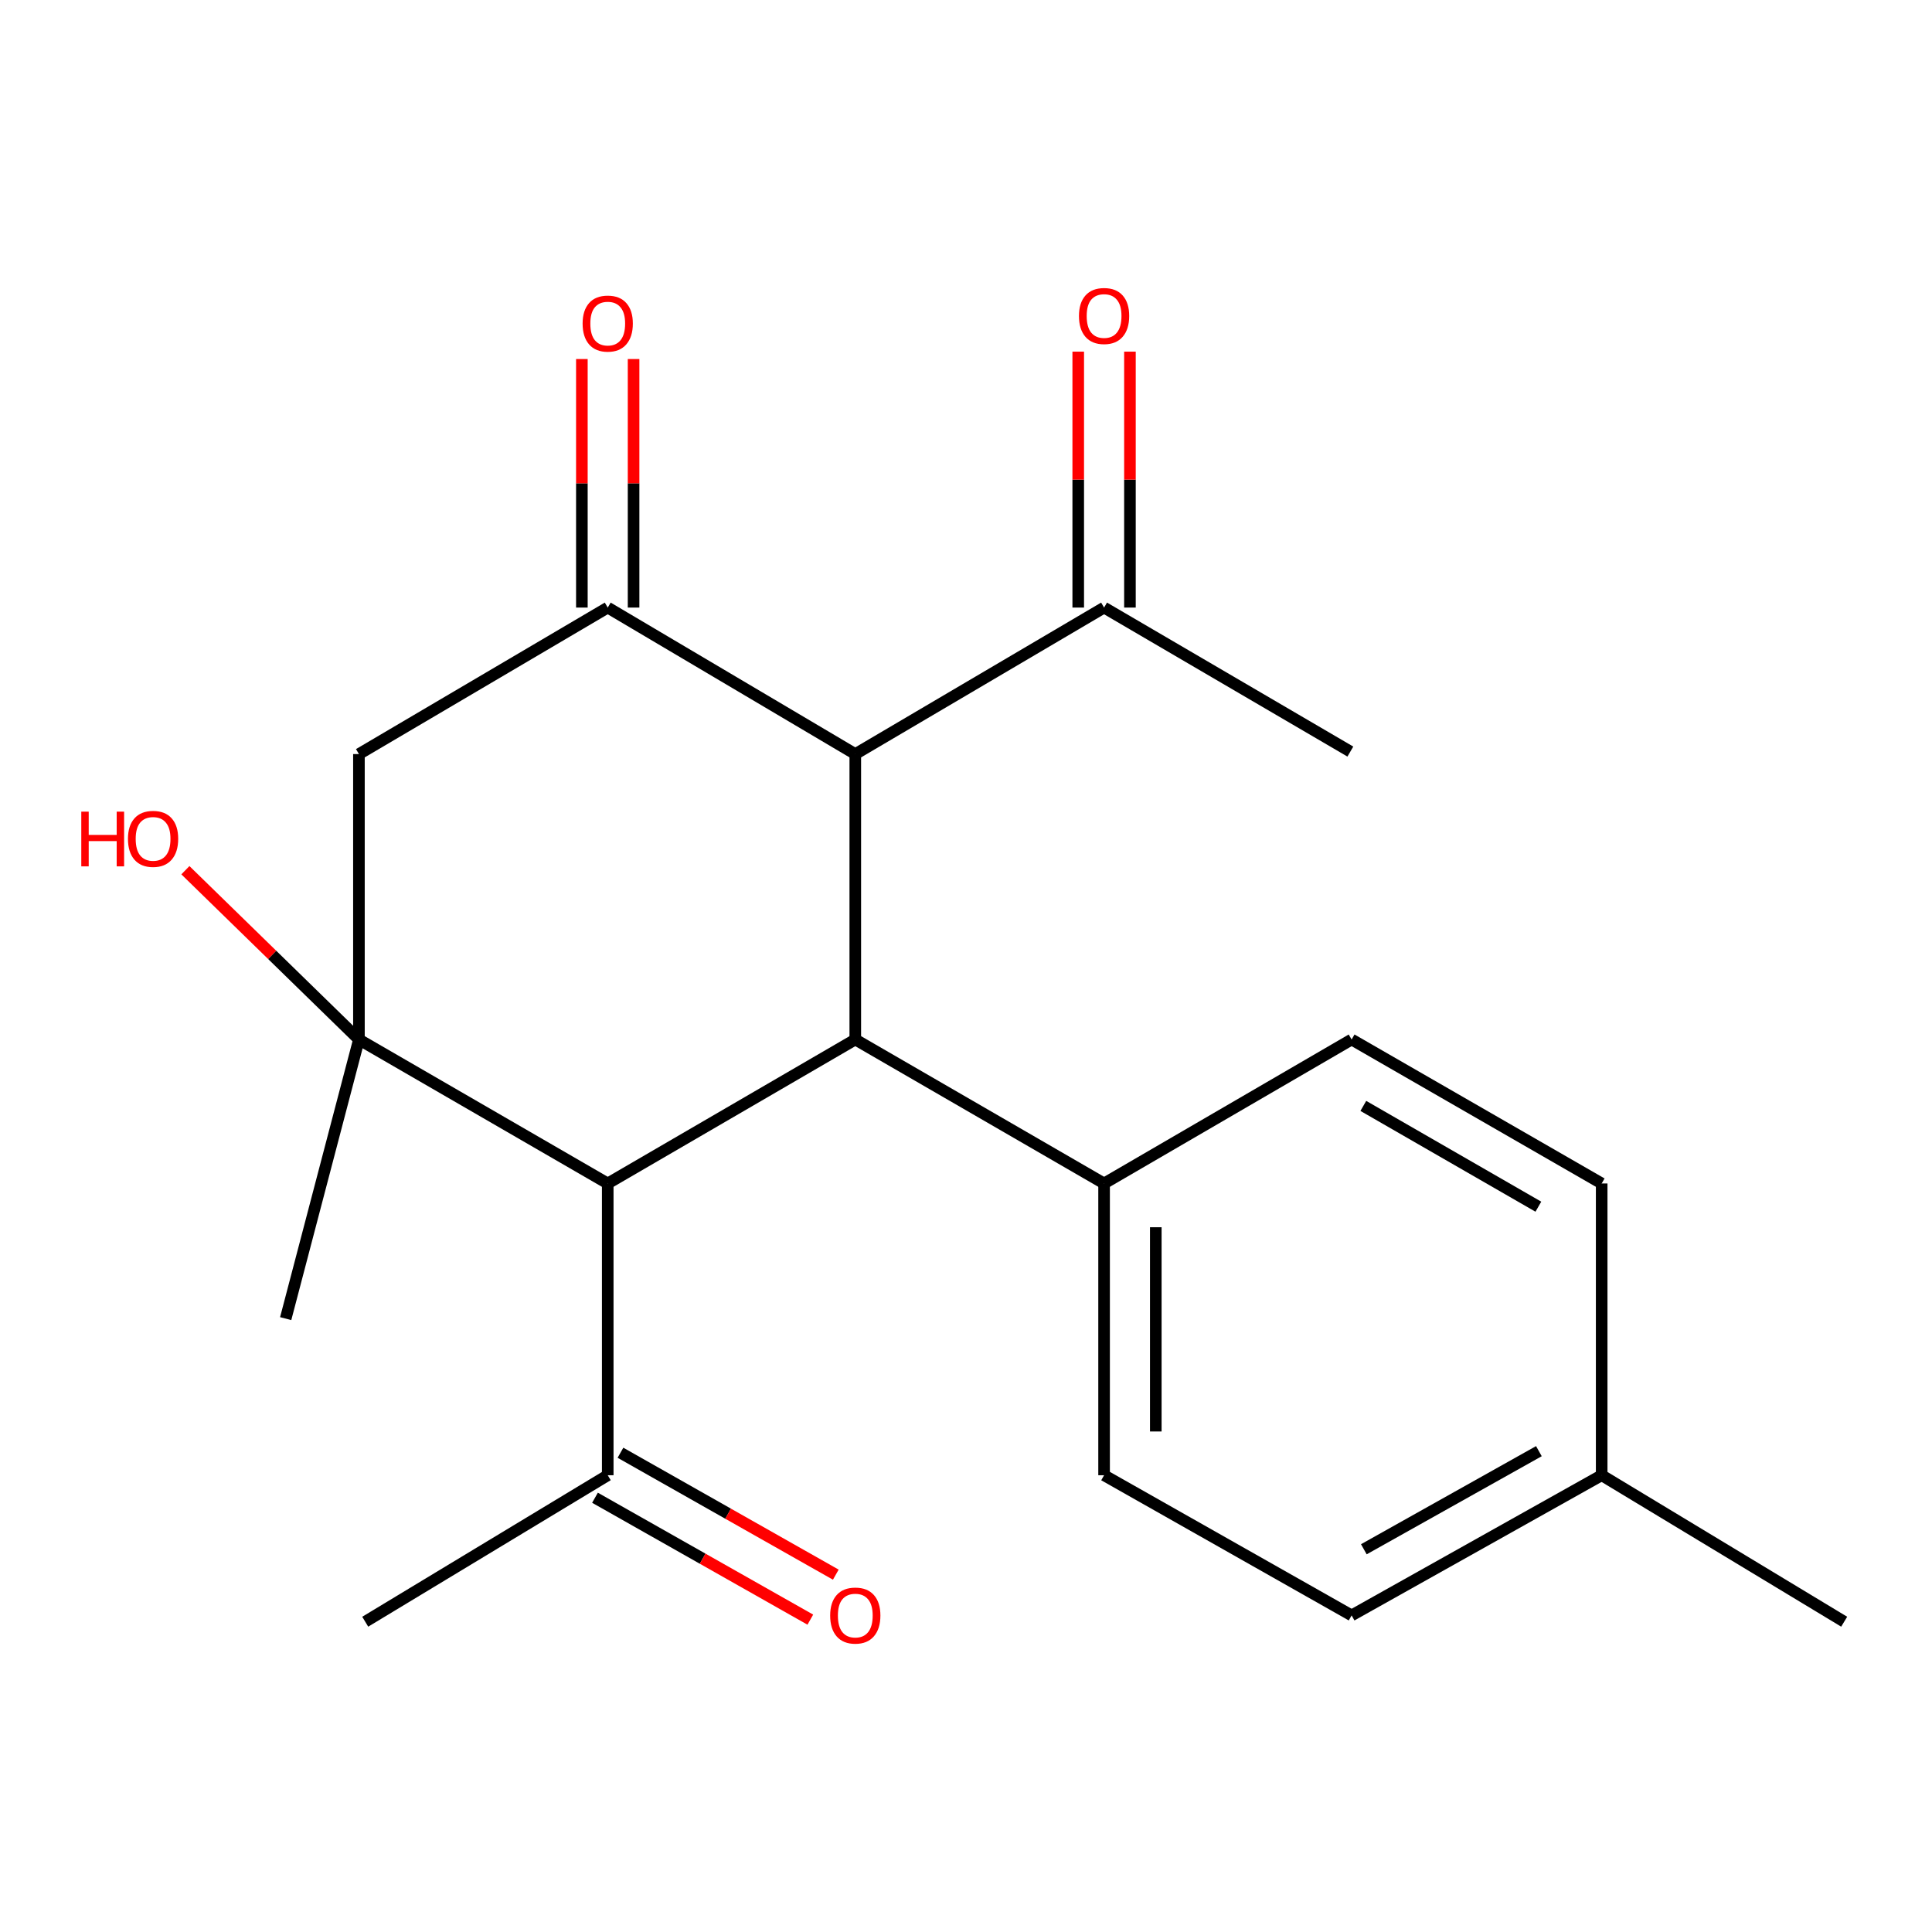 <?xml version='1.0' encoding='iso-8859-1'?>
<svg version='1.1' baseProfile='full'
              xmlns='http://www.w3.org/2000/svg'
                      xmlns:rdkit='http://www.rdkit.org/xml'
                      xmlns:xlink='http://www.w3.org/1999/xlink'
                  xml:space='preserve'
width='1000px' height='1000px' viewBox='0 0 1000 1000'>
<!-- END OF HEADER -->
<rect style='opacity:1.0;fill:#FFFFFF;stroke:none' width='1000' height='1000' x='0' y='0'> </rect>
<path class='bond-2' d='M 185.783,538.042 L 314.559,612.563' style='fill:none;fill-rule:evenodd;stroke:#000000;stroke-width:6px;stroke-linecap:butt;stroke-linejoin:miter;stroke-opacity:1' />
<path class='bond-4' d='M 185.783,538.042 L 185.783,390.308' style='fill:none;fill-rule:evenodd;stroke:#000000;stroke-width:6px;stroke-linecap:butt;stroke-linejoin:miter;stroke-opacity:1' />
<path class='bond-11' d='M 185.783,538.042 L 140.869,494.232' style='fill:none;fill-rule:evenodd;stroke:#000000;stroke-width:6px;stroke-linecap:butt;stroke-linejoin:miter;stroke-opacity:1' />
<path class='bond-11' d='M 140.869,494.232 L 95.956,450.421' style='fill:none;fill-rule:evenodd;stroke:#FF0000;stroke-width:6px;stroke-linecap:butt;stroke-linejoin:miter;stroke-opacity:1' />
<path class='bond-14' d='M 185.783,538.042 L 147.868,682.519' style='fill:none;fill-rule:evenodd;stroke:#000000;stroke-width:6px;stroke-linecap:butt;stroke-linejoin:miter;stroke-opacity:1' />
<path class='bond-0' d='M 442.696,538.042 L 314.559,612.563' style='fill:none;fill-rule:evenodd;stroke:#000000;stroke-width:6px;stroke-linecap:butt;stroke-linejoin:miter;stroke-opacity:1' />
<path class='bond-5' d='M 442.696,538.042 L 571.472,612.563' style='fill:none;fill-rule:evenodd;stroke:#000000;stroke-width:6px;stroke-linecap:butt;stroke-linejoin:miter;stroke-opacity:1' />
<path class='bond-21' d='M 442.696,538.042 L 442.696,390.308' style='fill:none;fill-rule:evenodd;stroke:#000000;stroke-width:6px;stroke-linecap:butt;stroke-linejoin:miter;stroke-opacity:1' />
<path class='bond-1' d='M 314.559,314.479 L 185.783,390.308' style='fill:none;fill-rule:evenodd;stroke:#000000;stroke-width:6px;stroke-linecap:butt;stroke-linejoin:miter;stroke-opacity:1' />
<path class='bond-3' d='M 314.559,314.479 L 442.696,390.308' style='fill:none;fill-rule:evenodd;stroke:#000000;stroke-width:6px;stroke-linecap:butt;stroke-linejoin:miter;stroke-opacity:1' />
<path class='bond-8' d='M 327.941,314.479 L 327.941,250.157' style='fill:none;fill-rule:evenodd;stroke:#000000;stroke-width:6px;stroke-linecap:butt;stroke-linejoin:miter;stroke-opacity:1' />
<path class='bond-8' d='M 327.941,250.157 L 327.941,185.836' style='fill:none;fill-rule:evenodd;stroke:#FF0000;stroke-width:6px;stroke-linecap:butt;stroke-linejoin:miter;stroke-opacity:1' />
<path class='bond-8' d='M 301.177,314.479 L 301.177,250.157' style='fill:none;fill-rule:evenodd;stroke:#000000;stroke-width:6px;stroke-linecap:butt;stroke-linejoin:miter;stroke-opacity:1' />
<path class='bond-8' d='M 301.177,250.157 L 301.177,185.836' style='fill:none;fill-rule:evenodd;stroke:#FF0000;stroke-width:6px;stroke-linecap:butt;stroke-linejoin:miter;stroke-opacity:1' />
<path class='bond-6' d='M 314.559,612.563 L 314.559,763.583' style='fill:none;fill-rule:evenodd;stroke:#000000;stroke-width:6px;stroke-linecap:butt;stroke-linejoin:miter;stroke-opacity:1' />
<path class='bond-7' d='M 442.696,390.308 L 571.472,314.479' style='fill:none;fill-rule:evenodd;stroke:#000000;stroke-width:6px;stroke-linecap:butt;stroke-linejoin:miter;stroke-opacity:1' />
<path class='bond-12' d='M 571.472,612.563 L 571.472,763.583' style='fill:none;fill-rule:evenodd;stroke:#000000;stroke-width:6px;stroke-linecap:butt;stroke-linejoin:miter;stroke-opacity:1' />
<path class='bond-12' d='M 598.236,635.216 L 598.236,740.93' style='fill:none;fill-rule:evenodd;stroke:#000000;stroke-width:6px;stroke-linecap:butt;stroke-linejoin:miter;stroke-opacity:1' />
<path class='bond-13' d='M 571.472,612.563 L 699.595,538.042' style='fill:none;fill-rule:evenodd;stroke:#000000;stroke-width:6px;stroke-linecap:butt;stroke-linejoin:miter;stroke-opacity:1' />
<path class='bond-10' d='M 307.966,775.228 L 363.694,806.778' style='fill:none;fill-rule:evenodd;stroke:#000000;stroke-width:6px;stroke-linecap:butt;stroke-linejoin:miter;stroke-opacity:1' />
<path class='bond-10' d='M 363.694,806.778 L 419.422,838.327' style='fill:none;fill-rule:evenodd;stroke:#FF0000;stroke-width:6px;stroke-linecap:butt;stroke-linejoin:miter;stroke-opacity:1' />
<path class='bond-10' d='M 321.152,751.938 L 376.88,783.488' style='fill:none;fill-rule:evenodd;stroke:#000000;stroke-width:6px;stroke-linecap:butt;stroke-linejoin:miter;stroke-opacity:1' />
<path class='bond-10' d='M 376.88,783.488 L 432.608,815.037' style='fill:none;fill-rule:evenodd;stroke:#FF0000;stroke-width:6px;stroke-linecap:butt;stroke-linejoin:miter;stroke-opacity:1' />
<path class='bond-18' d='M 314.559,763.583 L 189.039,839.397' style='fill:none;fill-rule:evenodd;stroke:#000000;stroke-width:6px;stroke-linecap:butt;stroke-linejoin:miter;stroke-opacity:1' />
<path class='bond-9' d='M 584.854,314.479 L 584.854,248.244' style='fill:none;fill-rule:evenodd;stroke:#000000;stroke-width:6px;stroke-linecap:butt;stroke-linejoin:miter;stroke-opacity:1' />
<path class='bond-9' d='M 584.854,248.244 L 584.854,182.009' style='fill:none;fill-rule:evenodd;stroke:#FF0000;stroke-width:6px;stroke-linecap:butt;stroke-linejoin:miter;stroke-opacity:1' />
<path class='bond-9' d='M 558.091,314.479 L 558.091,248.244' style='fill:none;fill-rule:evenodd;stroke:#000000;stroke-width:6px;stroke-linecap:butt;stroke-linejoin:miter;stroke-opacity:1' />
<path class='bond-9' d='M 558.091,248.244 L 558.091,182.009' style='fill:none;fill-rule:evenodd;stroke:#FF0000;stroke-width:6px;stroke-linecap:butt;stroke-linejoin:miter;stroke-opacity:1' />
<path class='bond-19' d='M 571.472,314.479 L 698.94,389.015' style='fill:none;fill-rule:evenodd;stroke:#000000;stroke-width:6px;stroke-linecap:butt;stroke-linejoin:miter;stroke-opacity:1' />
<path class='bond-15' d='M 571.472,763.583 L 699.595,836.126' style='fill:none;fill-rule:evenodd;stroke:#000000;stroke-width:6px;stroke-linecap:butt;stroke-linejoin:miter;stroke-opacity:1' />
<path class='bond-16' d='M 699.595,538.042 L 829.025,612.563' style='fill:none;fill-rule:evenodd;stroke:#000000;stroke-width:6px;stroke-linecap:butt;stroke-linejoin:miter;stroke-opacity:1' />
<path class='bond-16' d='M 705.655,572.414 L 796.257,624.579' style='fill:none;fill-rule:evenodd;stroke:#000000;stroke-width:6px;stroke-linecap:butt;stroke-linejoin:miter;stroke-opacity:1' />
<path class='bond-22' d='M 699.595,836.126 L 829.025,763.583' style='fill:none;fill-rule:evenodd;stroke:#000000;stroke-width:6px;stroke-linecap:butt;stroke-linejoin:miter;stroke-opacity:1' />
<path class='bond-22' d='M 705.924,801.898 L 796.525,751.118' style='fill:none;fill-rule:evenodd;stroke:#000000;stroke-width:6px;stroke-linecap:butt;stroke-linejoin:miter;stroke-opacity:1' />
<path class='bond-17' d='M 829.025,612.563 L 829.025,763.583' style='fill:none;fill-rule:evenodd;stroke:#000000;stroke-width:6px;stroke-linecap:butt;stroke-linejoin:miter;stroke-opacity:1' />
<path class='bond-20' d='M 829.025,763.583 L 954.545,839.397' style='fill:none;fill-rule:evenodd;stroke:#000000;stroke-width:6px;stroke-linecap:butt;stroke-linejoin:miter;stroke-opacity:1' />
<path  class='atom-9' d='M 301.559 167.479
Q 301.559 160.679, 304.919 156.879
Q 308.279 153.079, 314.559 153.079
Q 320.839 153.079, 324.199 156.879
Q 327.559 160.679, 327.559 167.479
Q 327.559 174.359, 324.159 178.279
Q 320.759 182.159, 314.559 182.159
Q 308.319 182.159, 304.919 178.279
Q 301.559 174.399, 301.559 167.479
M 314.559 178.959
Q 318.879 178.959, 321.199 176.079
Q 323.559 173.159, 323.559 167.479
Q 323.559 161.919, 321.199 159.119
Q 318.879 156.279, 314.559 156.279
Q 310.239 156.279, 307.879 159.079
Q 305.559 161.879, 305.559 167.479
Q 305.559 173.199, 307.879 176.079
Q 310.239 178.959, 314.559 178.959
' fill='#FF0000'/>
<path  class='atom-10' d='M 558.472 163.554
Q 558.472 156.754, 561.832 152.954
Q 565.192 149.154, 571.472 149.154
Q 577.752 149.154, 581.112 152.954
Q 584.472 156.754, 584.472 163.554
Q 584.472 170.434, 581.072 174.354
Q 577.672 178.234, 571.472 178.234
Q 565.232 178.234, 561.832 174.354
Q 558.472 170.474, 558.472 163.554
M 571.472 175.034
Q 575.792 175.034, 578.112 172.154
Q 580.472 169.234, 580.472 163.554
Q 580.472 157.994, 578.112 155.194
Q 575.792 152.354, 571.472 152.354
Q 567.152 152.354, 564.792 155.154
Q 562.472 157.954, 562.472 163.554
Q 562.472 169.274, 564.792 172.154
Q 567.152 175.034, 571.472 175.034
' fill='#FF0000'/>
<path  class='atom-11' d='M 429.696 836.206
Q 429.696 829.406, 433.056 825.606
Q 436.416 821.806, 442.696 821.806
Q 448.976 821.806, 452.336 825.606
Q 455.696 829.406, 455.696 836.206
Q 455.696 843.086, 452.296 847.006
Q 448.896 850.886, 442.696 850.886
Q 436.456 850.886, 433.056 847.006
Q 429.696 843.126, 429.696 836.206
M 442.696 847.686
Q 447.016 847.686, 449.336 844.806
Q 451.696 841.886, 451.696 836.206
Q 451.696 830.646, 449.336 827.846
Q 447.016 825.006, 442.696 825.006
Q 438.376 825.006, 436.016 827.806
Q 433.696 830.606, 433.696 836.206
Q 433.696 841.926, 436.016 844.806
Q 438.376 847.686, 442.696 847.686
' fill='#FF0000'/>
<path  class='atom-12' d='M 42.075 420.111
L 45.915 420.111
L 45.915 432.151
L 60.395 432.151
L 60.395 420.111
L 64.235 420.111
L 64.235 448.431
L 60.395 448.431
L 60.395 435.351
L 45.915 435.351
L 45.915 448.431
L 42.075 448.431
L 42.075 420.111
' fill='#FF0000'/>
<path  class='atom-12' d='M 66.235 434.191
Q 66.235 427.391, 69.595 423.591
Q 72.955 419.791, 79.235 419.791
Q 85.515 419.791, 88.875 423.591
Q 92.235 427.391, 92.235 434.191
Q 92.235 441.071, 88.835 444.991
Q 85.435 448.871, 79.235 448.871
Q 72.995 448.871, 69.595 444.991
Q 66.235 441.111, 66.235 434.191
M 79.235 445.671
Q 83.555 445.671, 85.875 442.791
Q 88.235 439.871, 88.235 434.191
Q 88.235 428.631, 85.875 425.831
Q 83.555 422.991, 79.235 422.991
Q 74.915 422.991, 72.555 425.791
Q 70.235 428.591, 70.235 434.191
Q 70.235 439.911, 72.555 442.791
Q 74.915 445.671, 79.235 445.671
' fill='#FF0000'/>
</svg>
